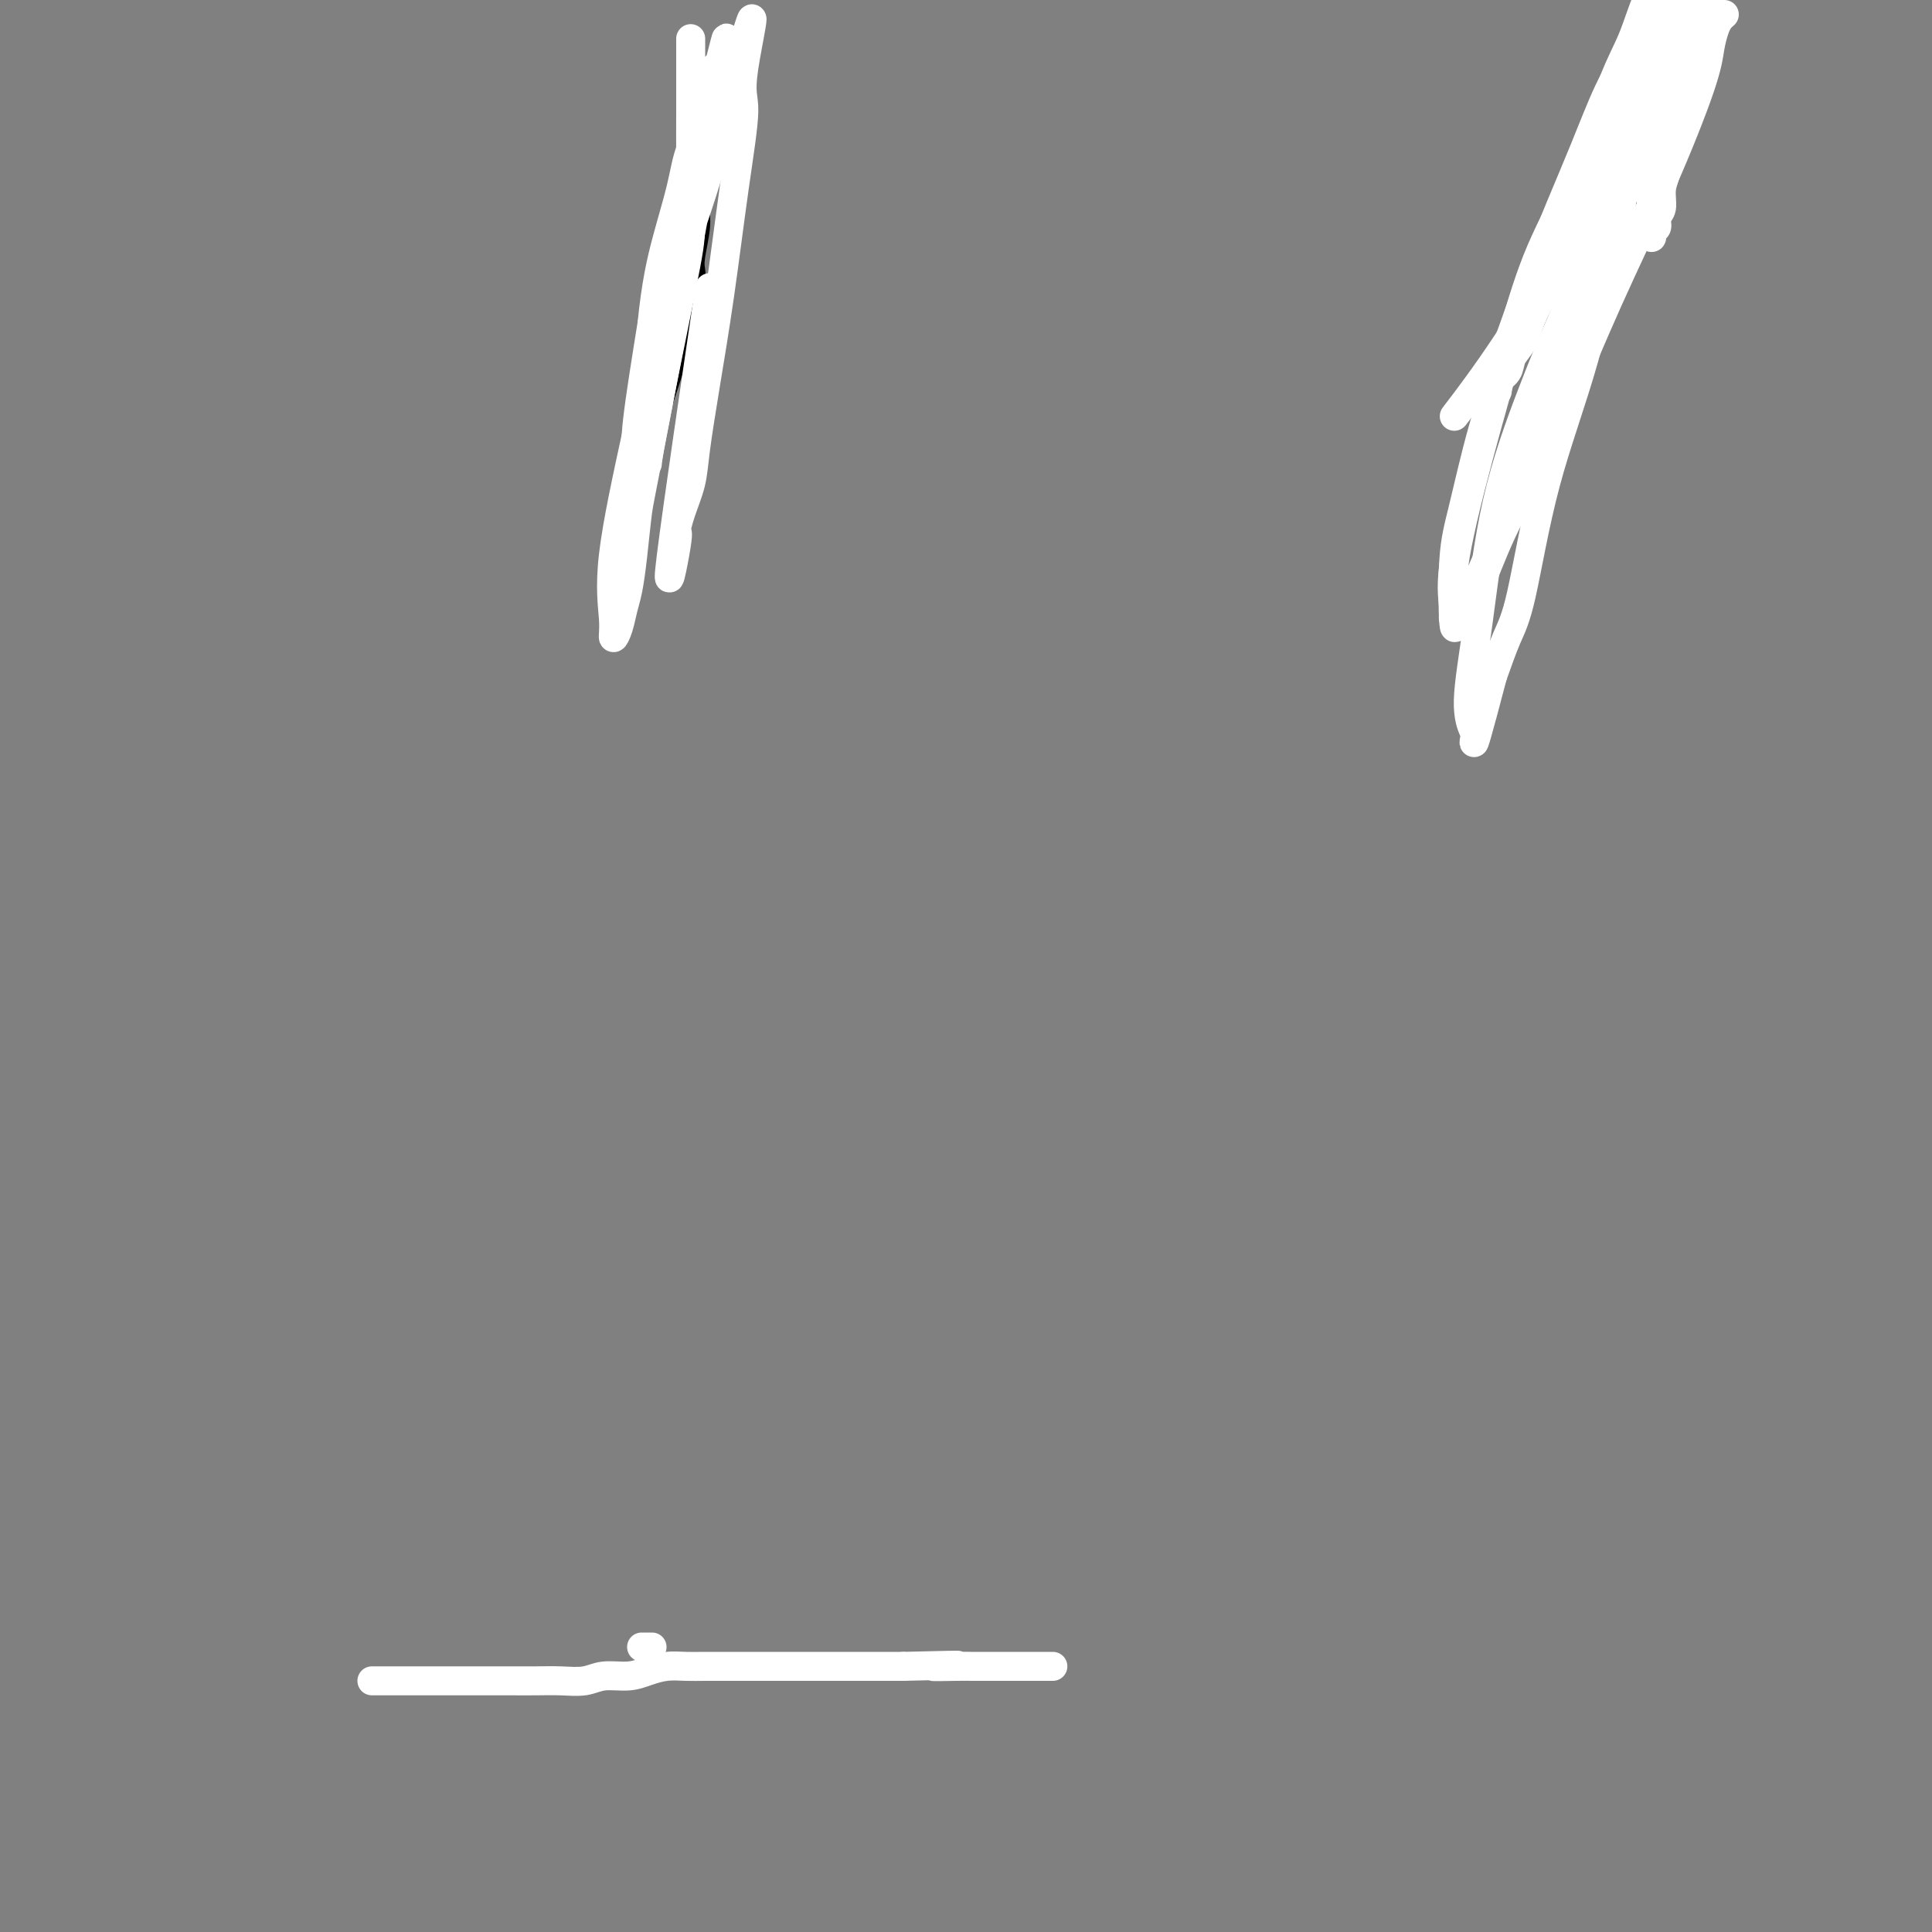 <svg viewBox='0 0 400 400' version='1.1' xmlns='http://www.w3.org/2000/svg' xmlns:xlink='http://www.w3.org/1999/xlink'><rect x="0" y="0" width="400" height="400" fill="#808080" stroke="none"/><g fill='none' stroke='#000000' stroke-width='6' stroke-linecap='round' stroke-linejoin='round'><path d='M131,100c0.453,-1.209 0.905,-2.418 1,-3c0.095,-0.582 -0.168,-0.536 0,-1c0.168,-0.464 0.767,-1.437 1,-2c0.233,-0.563 0.100,-0.716 0,-1c-0.100,-0.284 -0.167,-0.698 0,-1c0.167,-0.302 0.570,-0.493 1,-1c0.430,-0.507 0.889,-1.332 1,-2c0.111,-0.668 -0.125,-1.179 0,-2c0.125,-0.821 0.612,-1.952 1,-3c0.388,-1.048 0.678,-2.013 1,-3c0.322,-0.987 0.678,-1.997 1,-3c0.322,-1.003 0.611,-2.000 1,-3c0.389,-1.000 0.878,-2.004 1,-3c0.122,-0.996 -0.125,-1.986 0,-3c0.125,-1.014 0.621,-2.054 1,-3c0.379,-0.946 0.641,-1.800 1,-3c0.359,-1.200 0.813,-2.746 1,-4c0.187,-1.254 0.105,-2.215 0,-3c-0.105,-0.785 -0.235,-1.392 0,-3c0.235,-1.608 0.833,-4.215 1,-6c0.167,-1.785 -0.099,-2.746 0,-4c0.099,-1.254 0.563,-2.800 1,-4c0.437,-1.200 0.849,-2.054 1,-3c0.151,-0.946 0.043,-1.985 0,-3c-0.043,-1.015 -0.022,-2.008 0,-3'/><path d='M146,30c0.691,-4.827 0.917,-2.393 1,-2c0.083,0.393 0.022,-1.254 0,-2c-0.022,-0.746 -0.006,-0.592 0,-1c0.006,-0.408 0.002,-1.379 0,-2c-0.002,-0.621 -0.000,-0.892 0,-1c0.000,-0.108 0.000,-0.054 0,0'/><path d='M315,92c0.727,-2.012 1.454,-4.024 2,-6c0.546,-1.976 0.911,-3.917 2,-6c1.089,-2.083 2.903,-4.308 4,-7c1.097,-2.692 1.476,-5.849 3,-10c1.524,-4.151 4.194,-9.294 6,-13c1.806,-3.706 2.749,-5.974 4,-9c1.251,-3.026 2.810,-6.812 4,-10c1.190,-3.188 2.010,-5.780 3,-8c0.990,-2.220 2.149,-4.068 3,-6c0.851,-1.932 1.394,-3.948 2,-6c0.606,-2.052 1.277,-4.139 2,-6c0.723,-1.861 1.499,-3.496 2,-5c0.501,-1.504 0.726,-2.875 1,-4c0.274,-1.125 0.595,-2.002 1,-3c0.405,-0.998 0.893,-2.116 1,-3c0.107,-0.884 -0.168,-1.533 0,-2c0.168,-0.467 0.777,-0.752 1,-1c0.223,-0.248 0.060,-0.458 0,-1c-0.060,-0.542 -0.016,-1.415 0,-2c0.016,-0.585 0.005,-0.881 0,-1c-0.005,-0.119 -0.002,-0.059 0,0'/></g>
<g fill='none' stroke='#FFFFFF' stroke-width='6' stroke-linecap='round' stroke-linejoin='round'><path d='M357,3c-0.336,0.285 -0.672,0.570 -1,1c-0.328,0.430 -0.650,1.005 -1,2c-0.350,0.995 -0.730,2.410 -1,4c-0.270,1.590 -0.431,3.355 -2,8c-1.569,4.645 -4.544,12.172 -8,20c-3.456,7.828 -7.391,15.958 -11,24c-3.609,8.042 -6.892,15.994 -10,23c-3.108,7.006 -6.040,13.064 -8,17c-1.960,3.936 -2.949,5.748 -4,8c-1.051,2.252 -2.166,4.944 -3,7c-0.834,2.056 -1.388,3.476 -2,5c-0.612,1.524 -1.284,3.151 -2,4c-0.716,0.849 -1.477,0.919 -2,2c-0.523,1.081 -0.808,3.172 -1,1c-0.192,-2.172 -0.290,-8.607 0,-13c0.290,-4.393 0.968,-6.745 2,-11c1.032,-4.255 2.417,-10.413 4,-16c1.583,-5.587 3.365,-10.602 5,-15c1.635,-4.398 3.125,-8.178 5,-13c1.875,-4.822 4.135,-10.686 6,-15c1.865,-4.314 3.335,-7.078 5,-10c1.665,-2.922 3.525,-6.001 5,-9c1.475,-2.999 2.564,-5.917 4,-8c1.436,-2.083 3.220,-3.332 4,-5c0.780,-1.668 0.556,-3.757 1,-5c0.444,-1.243 1.555,-1.641 2,-1c0.445,0.641 0.222,2.320 0,4'/><path d='M344,12c-0.163,1.556 -1.569,3.948 -3,7c-1.431,3.052 -2.887,6.766 -5,11c-2.113,4.234 -4.883,8.990 -7,13c-2.117,4.010 -3.579,7.276 -5,10c-1.421,2.724 -2.799,4.908 -4,7c-1.201,2.092 -2.225,4.093 -3,6c-0.775,1.907 -1.303,3.719 -2,5c-0.697,1.281 -1.564,2.030 -2,3c-0.436,0.970 -0.441,2.160 -1,3c-0.559,0.840 -1.672,1.331 -2,2c-0.328,0.669 0.129,1.517 0,2c-0.129,0.483 -0.843,0.601 -1,0c-0.157,-0.601 0.242,-1.922 1,-4c0.758,-2.078 1.875,-4.915 3,-8c1.125,-3.085 2.257,-6.419 4,-11c1.743,-4.581 4.098,-10.408 6,-15c1.902,-4.592 3.353,-7.949 5,-12c1.647,-4.051 3.491,-8.797 5,-12c1.509,-3.203 2.683,-4.863 4,-7c1.317,-2.137 2.777,-4.750 4,-7c1.223,-2.250 2.208,-4.137 3,-6c0.792,-1.863 1.392,-3.702 2,-5c0.608,-1.298 1.223,-2.055 2,-3c0.777,-0.945 1.717,-2.079 2,-2c0.283,0.079 -0.089,1.372 0,3c0.089,1.628 0.639,3.592 0,7c-0.639,3.408 -2.468,8.259 -5,15c-2.532,6.741 -5.766,15.370 -9,24'/><path d='M336,38c-3.978,10.452 -6.924,17.083 -10,25c-3.076,7.917 -6.282,17.121 -9,25c-2.718,7.879 -4.948,14.434 -6,18c-1.052,3.566 -0.926,4.143 -2,7c-1.074,2.857 -3.347,7.993 -5,11c-1.653,3.007 -2.688,3.883 -3,4c-0.312,0.117 0.097,-0.527 0,-2c-0.097,-1.473 -0.699,-3.776 0,-9c0.699,-5.224 2.700,-13.368 5,-22c2.300,-8.632 4.898,-17.750 7,-25c2.102,-7.250 3.707,-12.632 6,-18c2.293,-5.368 5.273,-10.723 8,-17c2.727,-6.277 5.201,-13.477 7,-18c1.799,-4.523 2.923,-6.369 4,-9c1.077,-2.631 2.106,-6.046 3,-8c0.894,-1.954 1.652,-2.449 3,-5c1.348,-2.551 3.286,-7.160 4,-8c0.714,-0.840 0.204,2.090 0,4c-0.204,1.910 -0.101,2.801 -1,7c-0.899,4.199 -2.800,11.708 -5,20c-2.200,8.292 -4.700,17.369 -7,27c-2.300,9.631 -4.401,19.815 -7,29c-2.599,9.185 -5.697,17.369 -8,26c-2.303,8.631 -3.812,17.708 -5,23c-1.188,5.292 -2.054,6.798 -3,9c-0.946,2.202 -1.973,5.101 -3,8'/><path d='M309,140c-6.436,24.605 -3.026,9.618 -2,5c1.026,-4.618 -0.332,1.133 -1,4c-0.668,2.867 -0.645,2.850 -1,2c-0.355,-0.850 -1.089,-2.533 -1,-6c0.089,-3.467 1.002,-8.719 2,-16c0.998,-7.281 2.081,-16.590 4,-25c1.919,-8.410 4.672,-15.921 7,-22c2.328,-6.079 4.230,-10.726 7,-17c2.770,-6.274 6.409,-14.176 9,-21c2.591,-6.824 4.134,-12.569 6,-17c1.866,-4.431 4.053,-7.546 6,-11c1.947,-3.454 3.653,-7.245 5,-10c1.347,-2.755 2.337,-4.474 3,-6c0.663,-1.526 1.001,-2.860 2,-5c0.999,-2.140 2.658,-5.085 3,-5c0.342,0.085 -0.633,3.201 -2,6c-1.367,2.799 -3.124,5.281 -6,10c-2.876,4.719 -6.870,11.676 -11,19c-4.130,7.324 -8.396,15.015 -13,23c-4.604,7.985 -9.547,16.265 -14,23c-4.453,6.735 -8.415,11.924 -10,14c-1.585,2.076 -0.792,1.038 0,0'/><path d='M143,8c-0.001,2.867 -0.002,5.733 0,8c0.002,2.267 0.007,3.933 0,7c-0.007,3.067 -0.025,7.534 0,12c0.025,4.466 0.094,8.929 0,12c-0.094,3.071 -0.350,4.749 -2,13c-1.650,8.251 -4.694,23.075 -6,30c-1.306,6.925 -0.874,5.949 -1,6c-0.126,0.051 -0.810,1.127 -1,2c-0.190,0.873 0.114,1.543 0,1c-0.114,-0.543 -0.646,-2.300 -1,-4c-0.354,-1.700 -0.530,-3.343 0,-8c0.530,-4.657 1.765,-12.329 3,-20'/><path d='M135,67c0.827,-8.242 1.895,-12.847 3,-17c1.105,-4.153 2.247,-7.853 3,-11c0.753,-3.147 1.116,-5.739 2,-8c0.884,-2.261 2.290,-4.189 3,-6c0.710,-1.811 0.724,-3.505 1,-5c0.276,-1.495 0.813,-2.790 1,-4c0.187,-1.210 0.023,-2.334 0,-2c-0.023,0.334 0.096,2.128 1,-1c0.904,-3.128 2.593,-11.176 0,3c-2.593,14.176 -9.468,50.577 -13,69c-3.532,18.423 -3.720,18.868 -4,21c-0.280,2.132 -0.654,5.950 -1,9c-0.346,3.050 -0.666,5.332 -1,7c-0.334,1.668 -0.682,2.723 -1,4c-0.318,1.277 -0.607,2.775 -1,4c-0.393,1.225 -0.890,2.178 -1,2c-0.110,-0.178 0.168,-1.487 0,-4c-0.168,-2.513 -0.781,-6.231 0,-13c0.781,-6.769 2.958,-16.588 5,-26c2.042,-9.412 3.951,-18.418 6,-26c2.049,-7.582 4.238,-13.739 6,-19c1.762,-5.261 3.098,-9.627 4,-13c0.902,-3.373 1.369,-5.755 2,-8c0.631,-2.245 1.427,-4.354 2,-6c0.573,-1.646 0.924,-2.828 1,-4c0.076,-1.172 -0.121,-2.335 0,-3c0.121,-0.665 0.561,-0.833 1,-1'/><path d='M154,9c3.381,-11.607 0.834,-0.624 0,5c-0.834,5.624 0.047,5.889 0,9c-0.047,3.111 -1.020,9.068 -2,16c-0.980,6.932 -1.968,14.839 -3,22c-1.032,7.161 -2.109,13.577 -3,19c-0.891,5.423 -1.595,9.852 -2,13c-0.405,3.148 -0.512,5.015 -1,7c-0.488,1.985 -1.359,4.088 -2,6c-0.641,1.912 -1.053,3.634 -1,4c0.053,0.366 0.571,-0.624 0,3c-0.571,3.624 -2.231,11.860 -1,2c1.231,-9.860 5.352,-37.817 7,-49c1.648,-11.183 0.824,-5.591 0,0'/><path d='M348,21c-0.486,1.024 -0.971,2.047 -1,3c-0.029,0.953 0.400,1.834 0,3c-0.400,1.166 -1.628,2.615 -2,4c-0.372,1.385 0.112,2.704 0,4c-0.112,1.296 -0.818,2.570 -1,4c-0.182,1.430 0.161,3.018 0,4c-0.161,0.982 -0.827,1.359 -1,2c-0.173,0.641 0.148,1.545 0,2c-0.148,0.455 -0.765,0.462 -1,1c-0.235,0.538 -0.088,1.608 0,1c0.088,-0.608 0.116,-2.893 0,-5c-0.116,-2.107 -0.377,-4.037 0,-6c0.377,-1.963 1.393,-3.959 2,-6c0.607,-2.041 0.807,-4.128 1,-6c0.193,-1.872 0.381,-3.528 1,-5c0.619,-1.472 1.669,-2.759 2,-4c0.331,-1.241 -0.055,-2.436 0,-3c0.055,-0.564 0.553,-0.498 1,-1c0.447,-0.502 0.842,-1.572 1,-2c0.158,-0.428 0.079,-0.214 0,0'/><path d='M135,341c-0.833,0.000 -1.667,0.000 -2,0c-0.333,0.000 -0.167,0.000 0,0'/><path d='M77,348c0.963,0.000 1.927,0.000 3,0c1.073,-0.000 2.256,-0.000 3,0c0.744,0.000 1.049,0.000 2,0c0.951,-0.000 2.549,-0.000 4,0c1.451,0.000 2.754,0.000 4,0c1.246,-0.000 2.436,-0.000 4,0c1.564,0.000 3.503,0.001 5,0c1.497,-0.001 2.552,-0.004 4,0c1.448,0.004 3.290,0.016 5,0c1.710,-0.016 3.290,-0.060 5,0c1.710,0.060 3.552,0.222 5,0c1.448,-0.222 2.501,-0.830 4,-1c1.499,-0.170 3.442,0.098 5,0c1.558,-0.098 2.730,-0.562 4,-1c1.270,-0.438 2.640,-0.849 4,-1c1.360,-0.151 2.712,-0.040 4,0c1.288,0.040 2.514,0.011 4,0c1.486,-0.011 3.234,-0.003 5,0c1.766,0.003 3.552,0.001 5,0c1.448,-0.001 2.559,-0.000 4,0c1.441,0.000 3.213,0.000 5,0c1.787,-0.000 3.589,-0.000 5,0c1.411,0.000 2.430,0.000 4,0c1.570,-0.000 3.692,-0.000 5,0c1.308,0.000 1.802,0.000 3,0c1.198,-0.000 3.099,-0.000 5,0'/><path d='M187,345c18.399,-0.464 9.397,-0.124 7,0c-2.397,0.124 1.813,0.033 4,0c2.187,-0.033 2.353,-0.009 3,0c0.647,0.009 1.776,0.002 3,0c1.224,-0.002 2.545,-0.001 3,0c0.455,0.001 0.046,0.000 2,0c1.954,-0.000 6.273,-0.000 8,0c1.727,0.000 0.864,0.000 0,0'/></g>
</svg>